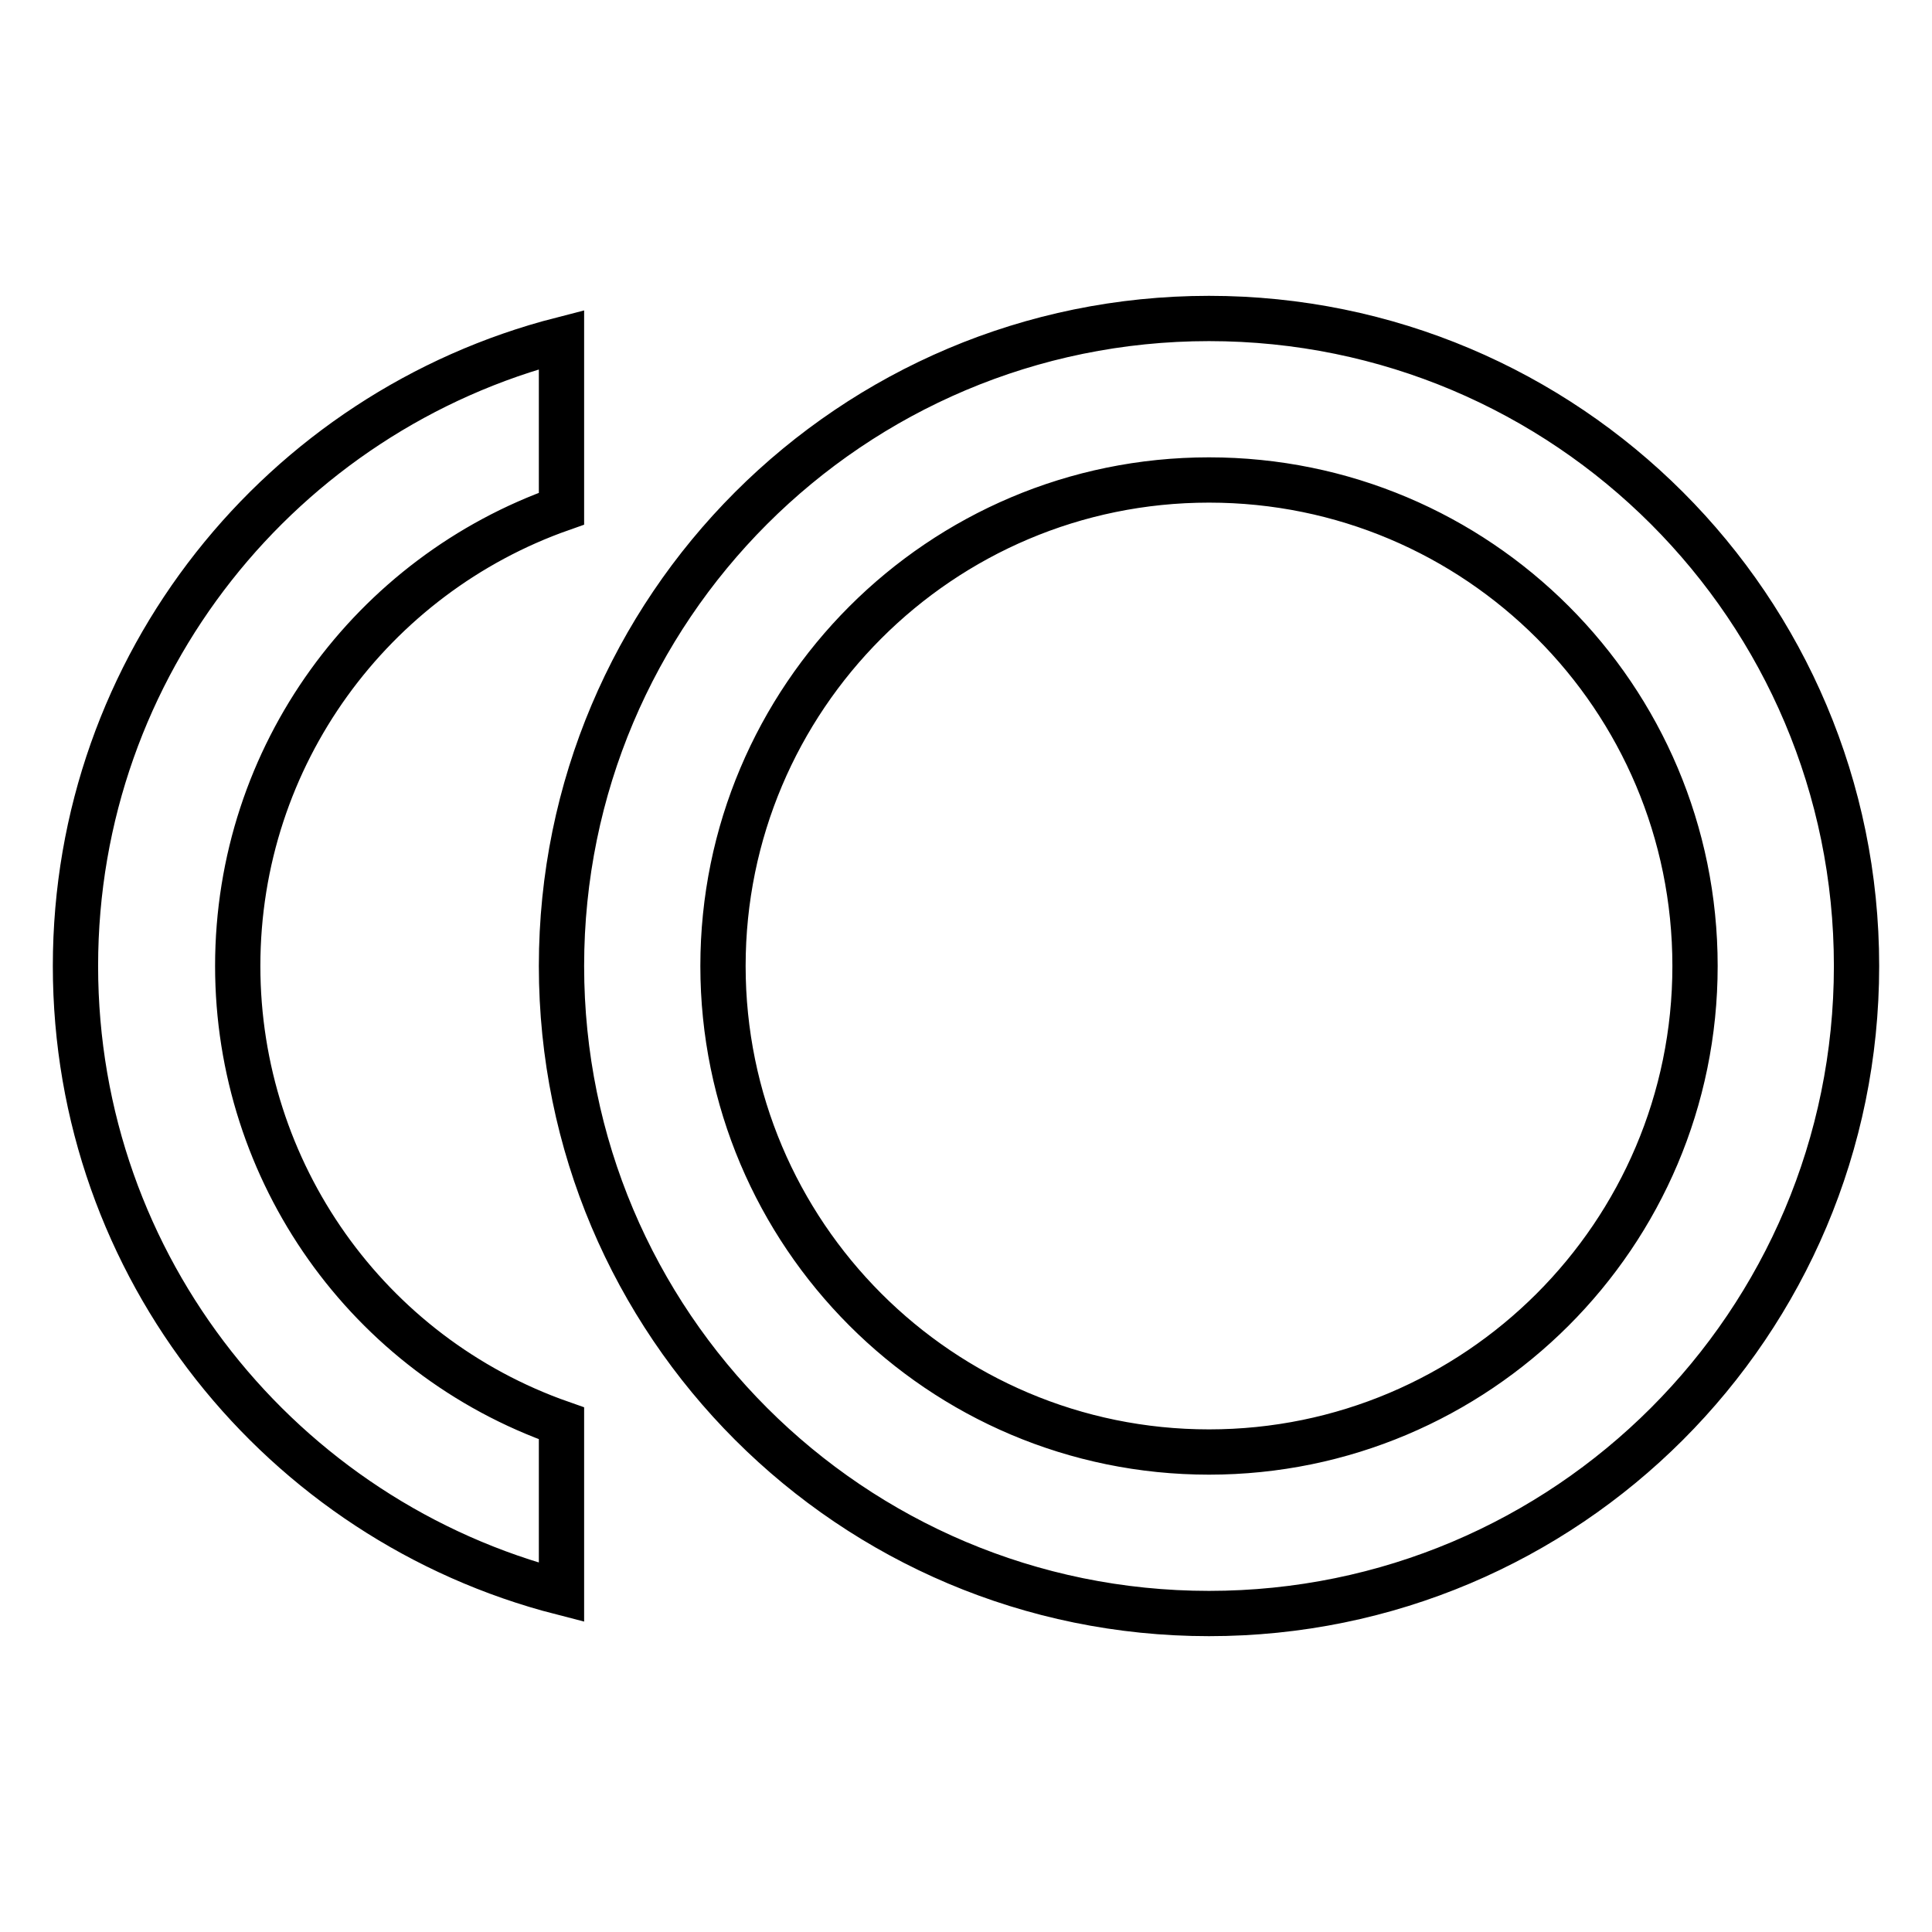 <?xml version="1.0" encoding="utf-8"?>
<!-- Svg Vector Icons : http://www.onlinewebfonts.com/icon -->
<!DOCTYPE svg PUBLIC "-//W3C//DTD SVG 1.1//EN" "http://www.w3.org/Graphics/SVG/1.1/DTD/svg11.dtd">
<svg version="1.1" xmlns="http://www.w3.org/2000/svg" xmlns:xlink="http://www.w3.org/1999/xlink" x="0px" y="0px" viewBox="0 0 256 256" enable-background="new 0 0 256 256" xml:space="preserve">
<g> <path stroke-width="6" fill-opacity="0" stroke="#000000"  d="M160.2,42.2c47.4,0,85.8,38.4,85.8,85.8l0,0c0,47.4-38.4,85.8-85.8,85.8l0,0c-47.4,0-85.8-38.4-85.8-85.8 l0,0C74.4,80.6,112.8,42.2,160.2,42.2 M160.2,192.4c35.5,0,64.4-28.8,64.4-64.4s-28.8-64.4-64.4-64.4S95.8,92.5,95.8,128 S124.6,192.4,160.2,192.4 M31.5,128c0,27.3,17.2,51.6,42.9,60.6V211c-37-9.5-64.4-43-64.4-83s27.4-73.5,64.4-83v22.4 C49.4,76.2,31.5,100,31.5,128z"/></g>
</svg>